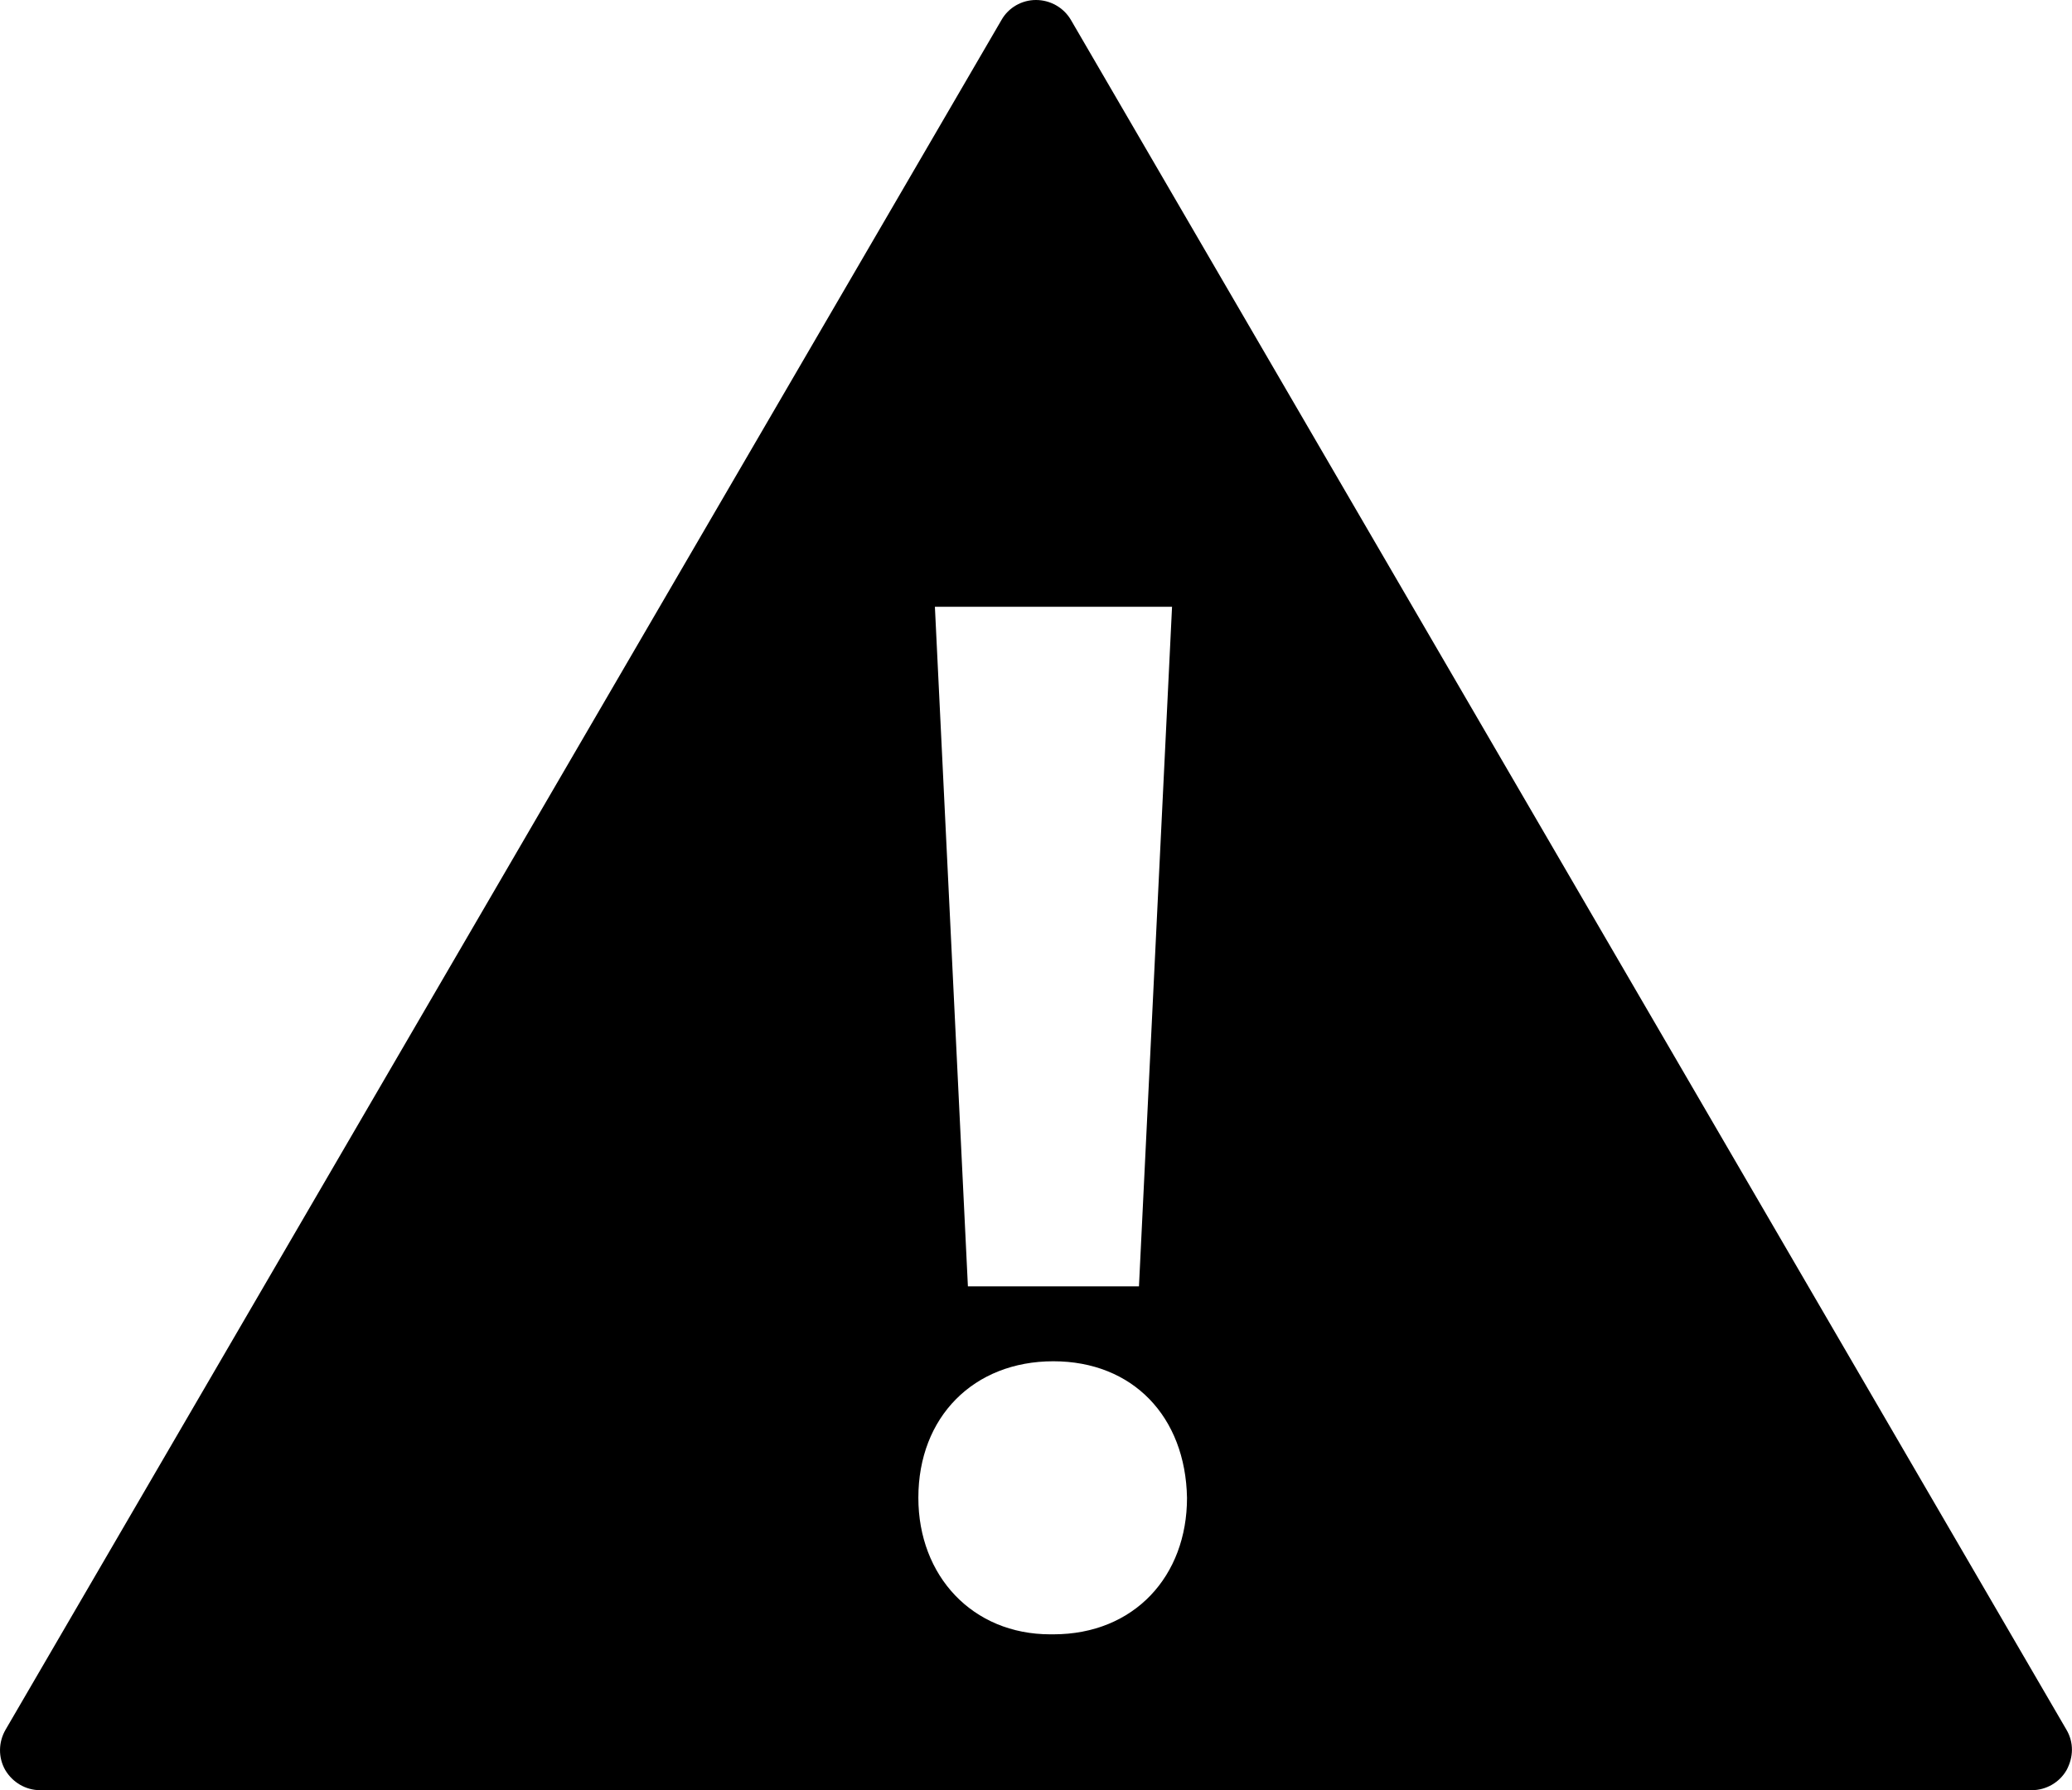<?xml version="1.0" encoding="iso-8859-1"?>
<!-- Generator: Adobe Illustrator 16.0.0, SVG Export Plug-In . SVG Version: 6.00 Build 0)  -->
<!DOCTYPE svg PUBLIC "-//W3C//DTD SVG 1.1//EN" "http://www.w3.org/Graphics/SVG/1.1/DTD/svg11.dtd">
<svg version="1.1" id="Capa_1" xmlns="http://www.w3.org/2000/svg" xmlns:xlink="http://www.w3.org/1999/xlink" x="0px" y="0px"
	 width="28.938px" height="25.005px" viewBox="0 0 28.938 25.005" style="enable-background:new 0 0 28.938 25.005;"
	 xml:space="preserve">
<path style="fill:#000000;" d="M28.859,24.158L14.957,0.279C14.856,0.106,14.67,0,14.468,0c-0.198,0-0.383,0.106-0.481,0.279
	L0.079,24.158c-0.102,0.175-0.106,0.389-0.006,0.565c0.103,0.174,0.287,0.282,0.488,0.282h27.814c0.201,0,0.389-0.108,0.488-0.282
	c0.047-0.088,0.074-0.186,0.074-0.281C28.938,24.343,28.911,24.245,28.859,24.158z M16.369,8.475l-0.462,9.493h-2.389l-0.461-9.493
	H16.369z M14.711,22.828h-0.042c-1.089,0-1.843-0.817-1.843-1.907c0-1.131,0.774-1.907,1.885-1.907s1.846,0.775,1.867,1.907
	C16.579,22.011,15.844,22.828,14.711,22.828z"/>
<g>
</g>
<g>
</g>
<g>
</g>
<g>
</g>
<g>
</g>
<g>
</g>
<g>
</g>
<g>
</g>
<g>
</g>
<g>
</g>
<g>
</g>
<g>
</g>
<g>
</g>
<g>
</g>
<g>
</g>
</svg>
